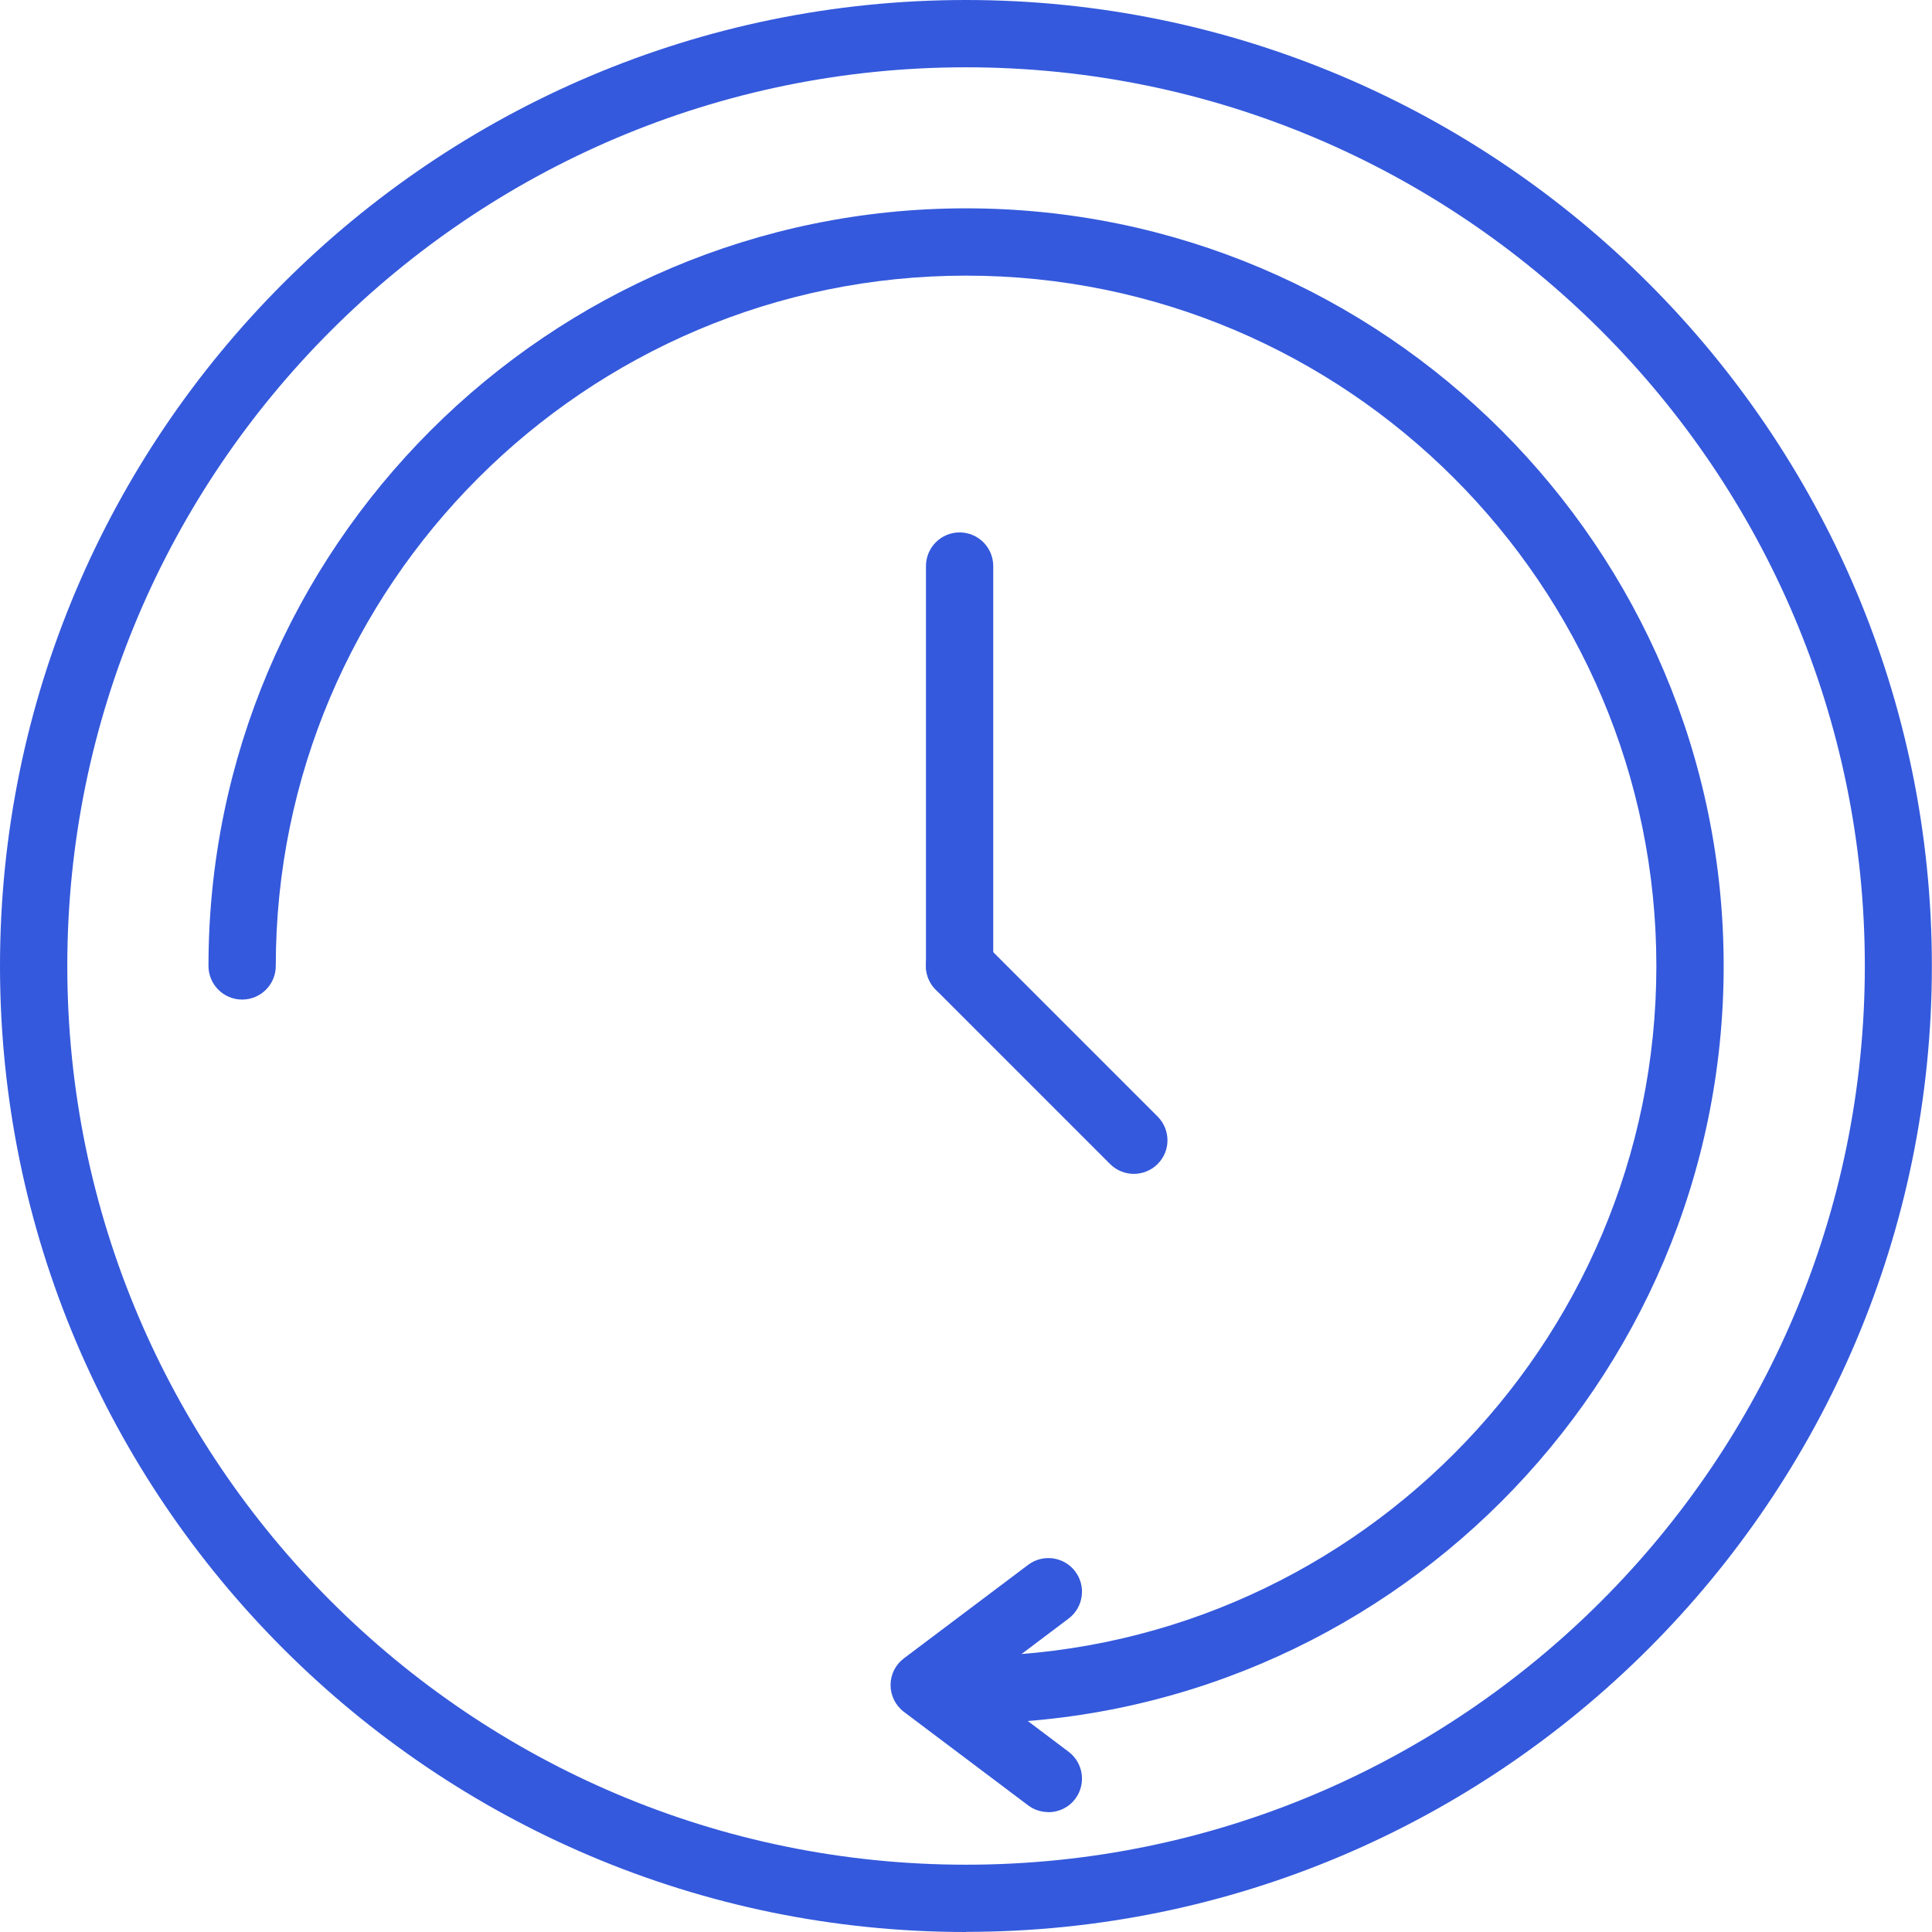 <svg width="90" height="90" viewBox="0 0 90 90" fill="none" xmlns="http://www.w3.org/2000/svg">
<g id="Isolation_Mode" clip-path="url(#clip0_3611_18919)">
<path id="Vector" d="M44.997 90C20.188 90 0 69.812 0 44.997C0 20.182 20.188 0 44.997 0C69.806 0 89.994 20.188 89.994 44.997C89.994 69.806 69.806 89.994 44.997 89.994V90ZM44.997 3.135C21.912 3.135 3.135 21.912 3.135 44.997C3.135 68.082 21.919 86.865 45.003 86.865C68.088 86.865 86.871 68.082 86.871 44.997C86.871 21.912 68.088 3.135 44.997 3.135Z" fill="#3459DC"/>
<path id="Vector_2" d="M44.702 46.564C43.837 46.564 43.135 45.862 43.135 44.997V26.37C43.135 25.505 43.837 24.802 44.702 24.802C45.567 24.802 46.269 25.505 46.269 26.37V44.997C46.269 45.862 45.567 46.564 44.702 46.564Z" fill="#3459DC"/>
<path id="Vector_3" d="M52.821 54.683C52.42 54.683 52.019 54.533 51.712 54.226L43.593 46.106C42.978 45.492 42.978 44.501 43.593 43.893C44.207 43.285 45.197 43.279 45.806 43.893L53.925 52.012C54.539 52.627 54.539 53.617 53.925 54.226C53.617 54.533 53.216 54.683 52.815 54.683H52.821Z" fill="#3459DC"/>
<path id="Vector_4" d="M45.004 80.288C44.138 80.288 43.436 79.586 43.436 78.721C43.436 77.856 44.138 77.154 45.004 77.154C62.734 77.154 77.16 62.727 77.16 44.997C77.16 27.266 62.734 12.84 45.004 12.84C27.273 12.84 12.847 27.266 12.847 44.997C12.847 45.862 12.145 46.564 11.28 46.564C10.414 46.564 9.712 45.862 9.712 44.997C9.712 25.536 25.543 9.705 45.004 9.705C64.464 9.705 80.295 25.536 80.295 44.997C80.295 64.458 64.464 80.288 45.004 80.288Z" fill="#3459DC"/>
<path id="Vector_5" d="M48.834 84.414C48.508 84.414 48.176 84.313 47.894 84.1L42.113 79.749C41.718 79.454 41.486 78.99 41.486 78.495C41.486 78 41.718 77.542 42.113 77.248L47.894 72.897C48.583 72.376 49.568 72.514 50.088 73.204C50.608 73.893 50.471 74.878 49.781 75.398L45.662 78.501L49.781 81.605C50.471 82.125 50.608 83.11 50.088 83.799C49.781 84.207 49.311 84.42 48.834 84.42V84.414Z" fill="#3459DC"/>
</g>
<defs>
<clipPath id="clip0_3611_18919">
<rect width="90" height="90" fill="white"/>
</clipPath>
</defs>
</svg>
